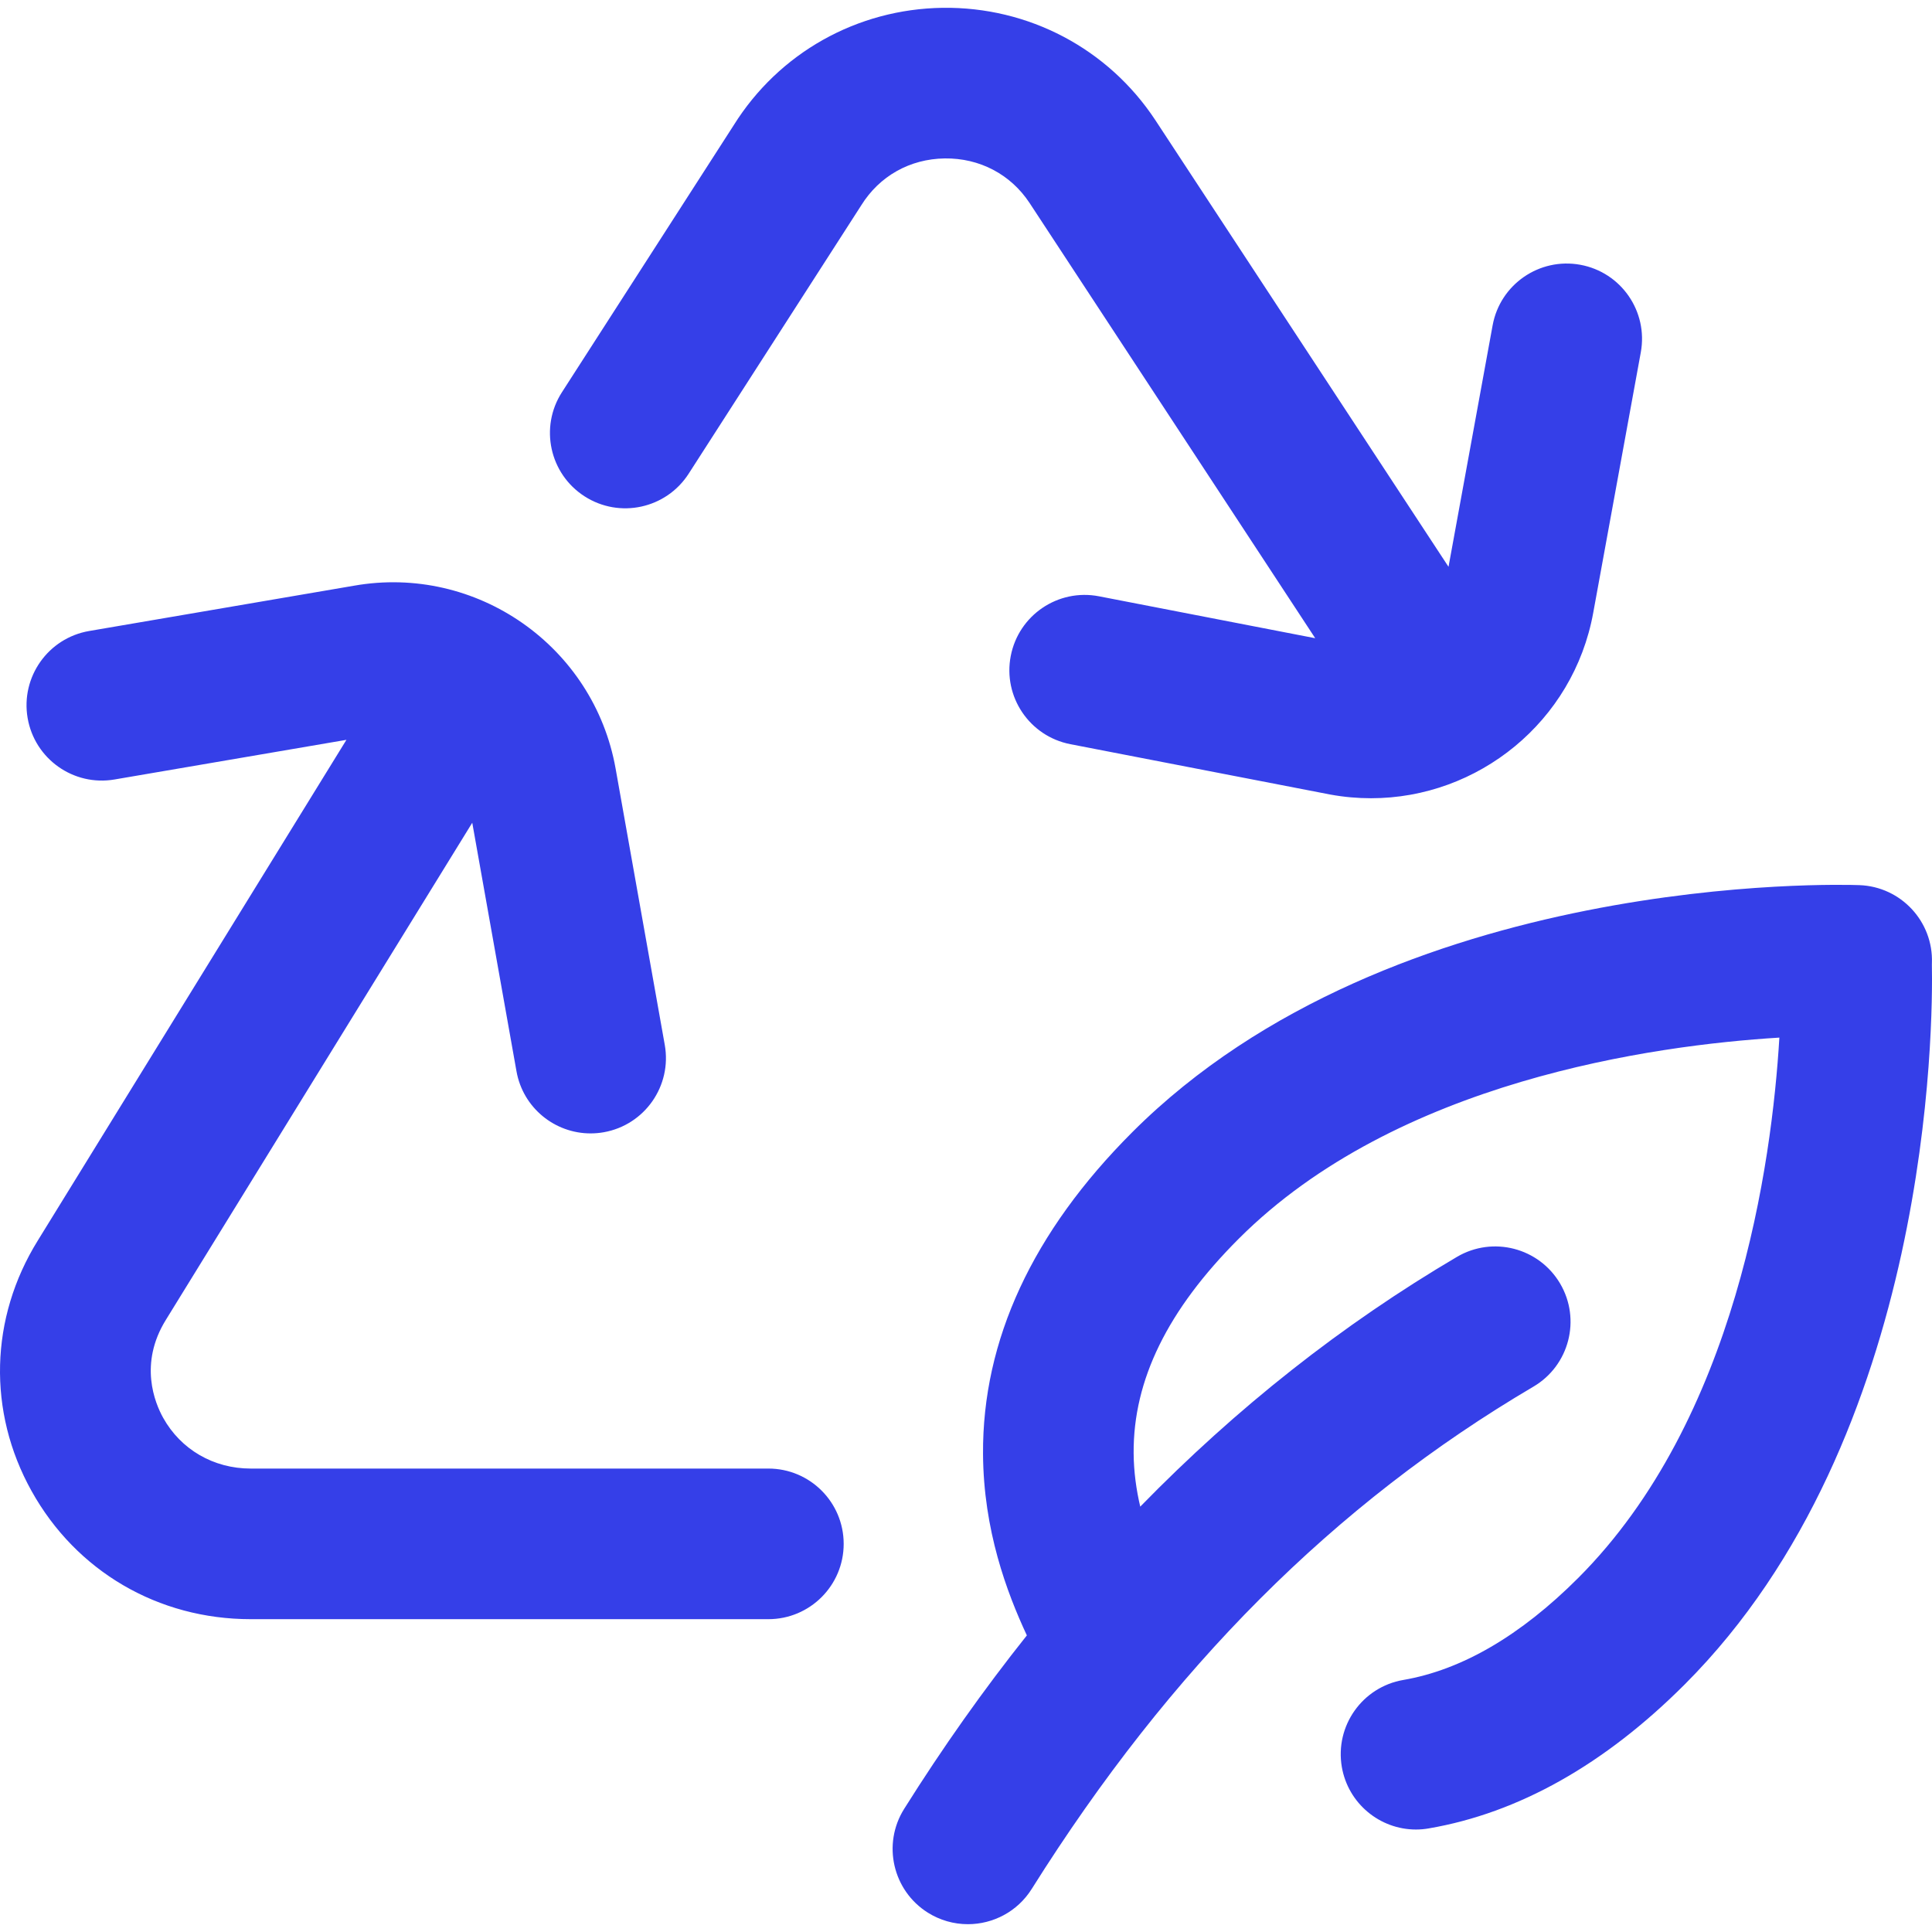 <svg xmlns="http://www.w3.org/2000/svg" width="48" height="48" viewBox="0 0 48 48" fill="none"><g clip-path="url(#clip0_762_586)"><path d="M23.472 3.936C22.606 3.948 21.85 4.373 21.397 5.102L21.381 5.127L17.109 11.77C16.549 12.639 15.392 12.89 14.523 12.331C13.653 11.772 13.402 10.614 13.961 9.745L18.227 3.114C19.35 1.315 21.291 0.224 23.42 0.194C25.554 0.166 27.531 1.207 28.703 2.983L35.988 14.082L37.084 8.082C37.27 7.066 38.245 6.393 39.261 6.578C40.278 6.764 40.951 7.738 40.765 8.755L39.583 15.226C39.09 17.931 36.722 19.832 34.063 19.832C33.73 19.832 33.394 19.803 33.055 19.741L33.034 19.737L26.593 18.489C25.578 18.292 24.915 17.31 25.112 16.296C25.309 15.281 26.29 14.618 27.305 14.815L32.676 15.856L25.578 5.041C25.107 4.328 24.334 3.925 23.472 3.936ZM19.09 36.486H6.228C5.306 36.486 4.493 36.014 4.053 35.224C3.848 34.855 3.445 33.881 4.122 32.79L11.733 20.441L12.832 26.616C12.993 27.522 13.782 28.159 14.672 28.159C14.781 28.159 14.891 28.15 15.002 28.13C16.019 27.949 16.697 26.977 16.516 25.96L15.295 19.097C14.753 16.052 11.837 14.015 8.793 14.552L2.215 15.677C1.196 15.852 0.512 16.819 0.686 17.837C0.86 18.856 1.828 19.541 2.846 19.366L8.607 18.381L0.939 30.821C-0.255 32.745 -0.314 35.071 0.783 37.042C1.892 39.037 3.928 40.228 6.228 40.228H19.09C20.123 40.228 20.961 39.39 20.961 38.357C20.961 37.323 20.123 36.486 19.09 36.486ZM47.997 23.953L47.998 23.927C48.035 22.896 47.229 22.029 46.197 21.991C45.727 21.974 34.621 21.641 28.131 28.129C25.653 30.607 24.405 33.298 24.423 36.126C24.435 38.014 25.011 39.558 25.512 40.631C24.438 41.98 23.421 43.416 22.464 44.94C21.914 45.815 22.178 46.97 23.053 47.52C23.351 47.707 23.695 47.806 24.047 47.806C24.669 47.806 25.278 47.496 25.633 46.93C29.08 41.441 33.157 37.359 38.097 34.451C38.988 33.927 39.285 32.78 38.761 31.89C38.236 30.999 37.09 30.702 36.199 31.226C33.355 32.9 30.725 34.975 28.329 37.432C28.232 37.017 28.168 36.571 28.165 36.102C28.153 34.287 29.008 32.544 30.777 30.775C34.698 26.855 41.078 25.971 44.208 25.779C44.021 28.903 43.144 35.27 39.207 39.207C37.776 40.638 36.315 41.489 34.865 41.738C33.847 41.913 33.163 42.88 33.337 43.899C33.494 44.81 34.285 45.454 35.179 45.454C35.284 45.454 35.391 45.445 35.498 45.426C37.725 45.044 39.863 43.842 41.852 41.853C47.999 35.709 48.026 25.423 47.997 23.953Z" fill="#353FE8"></path></g><defs><clipPath id="clip0_762_586"><rect width="48" height="48" fill="white"></rect></clipPath></defs></svg>